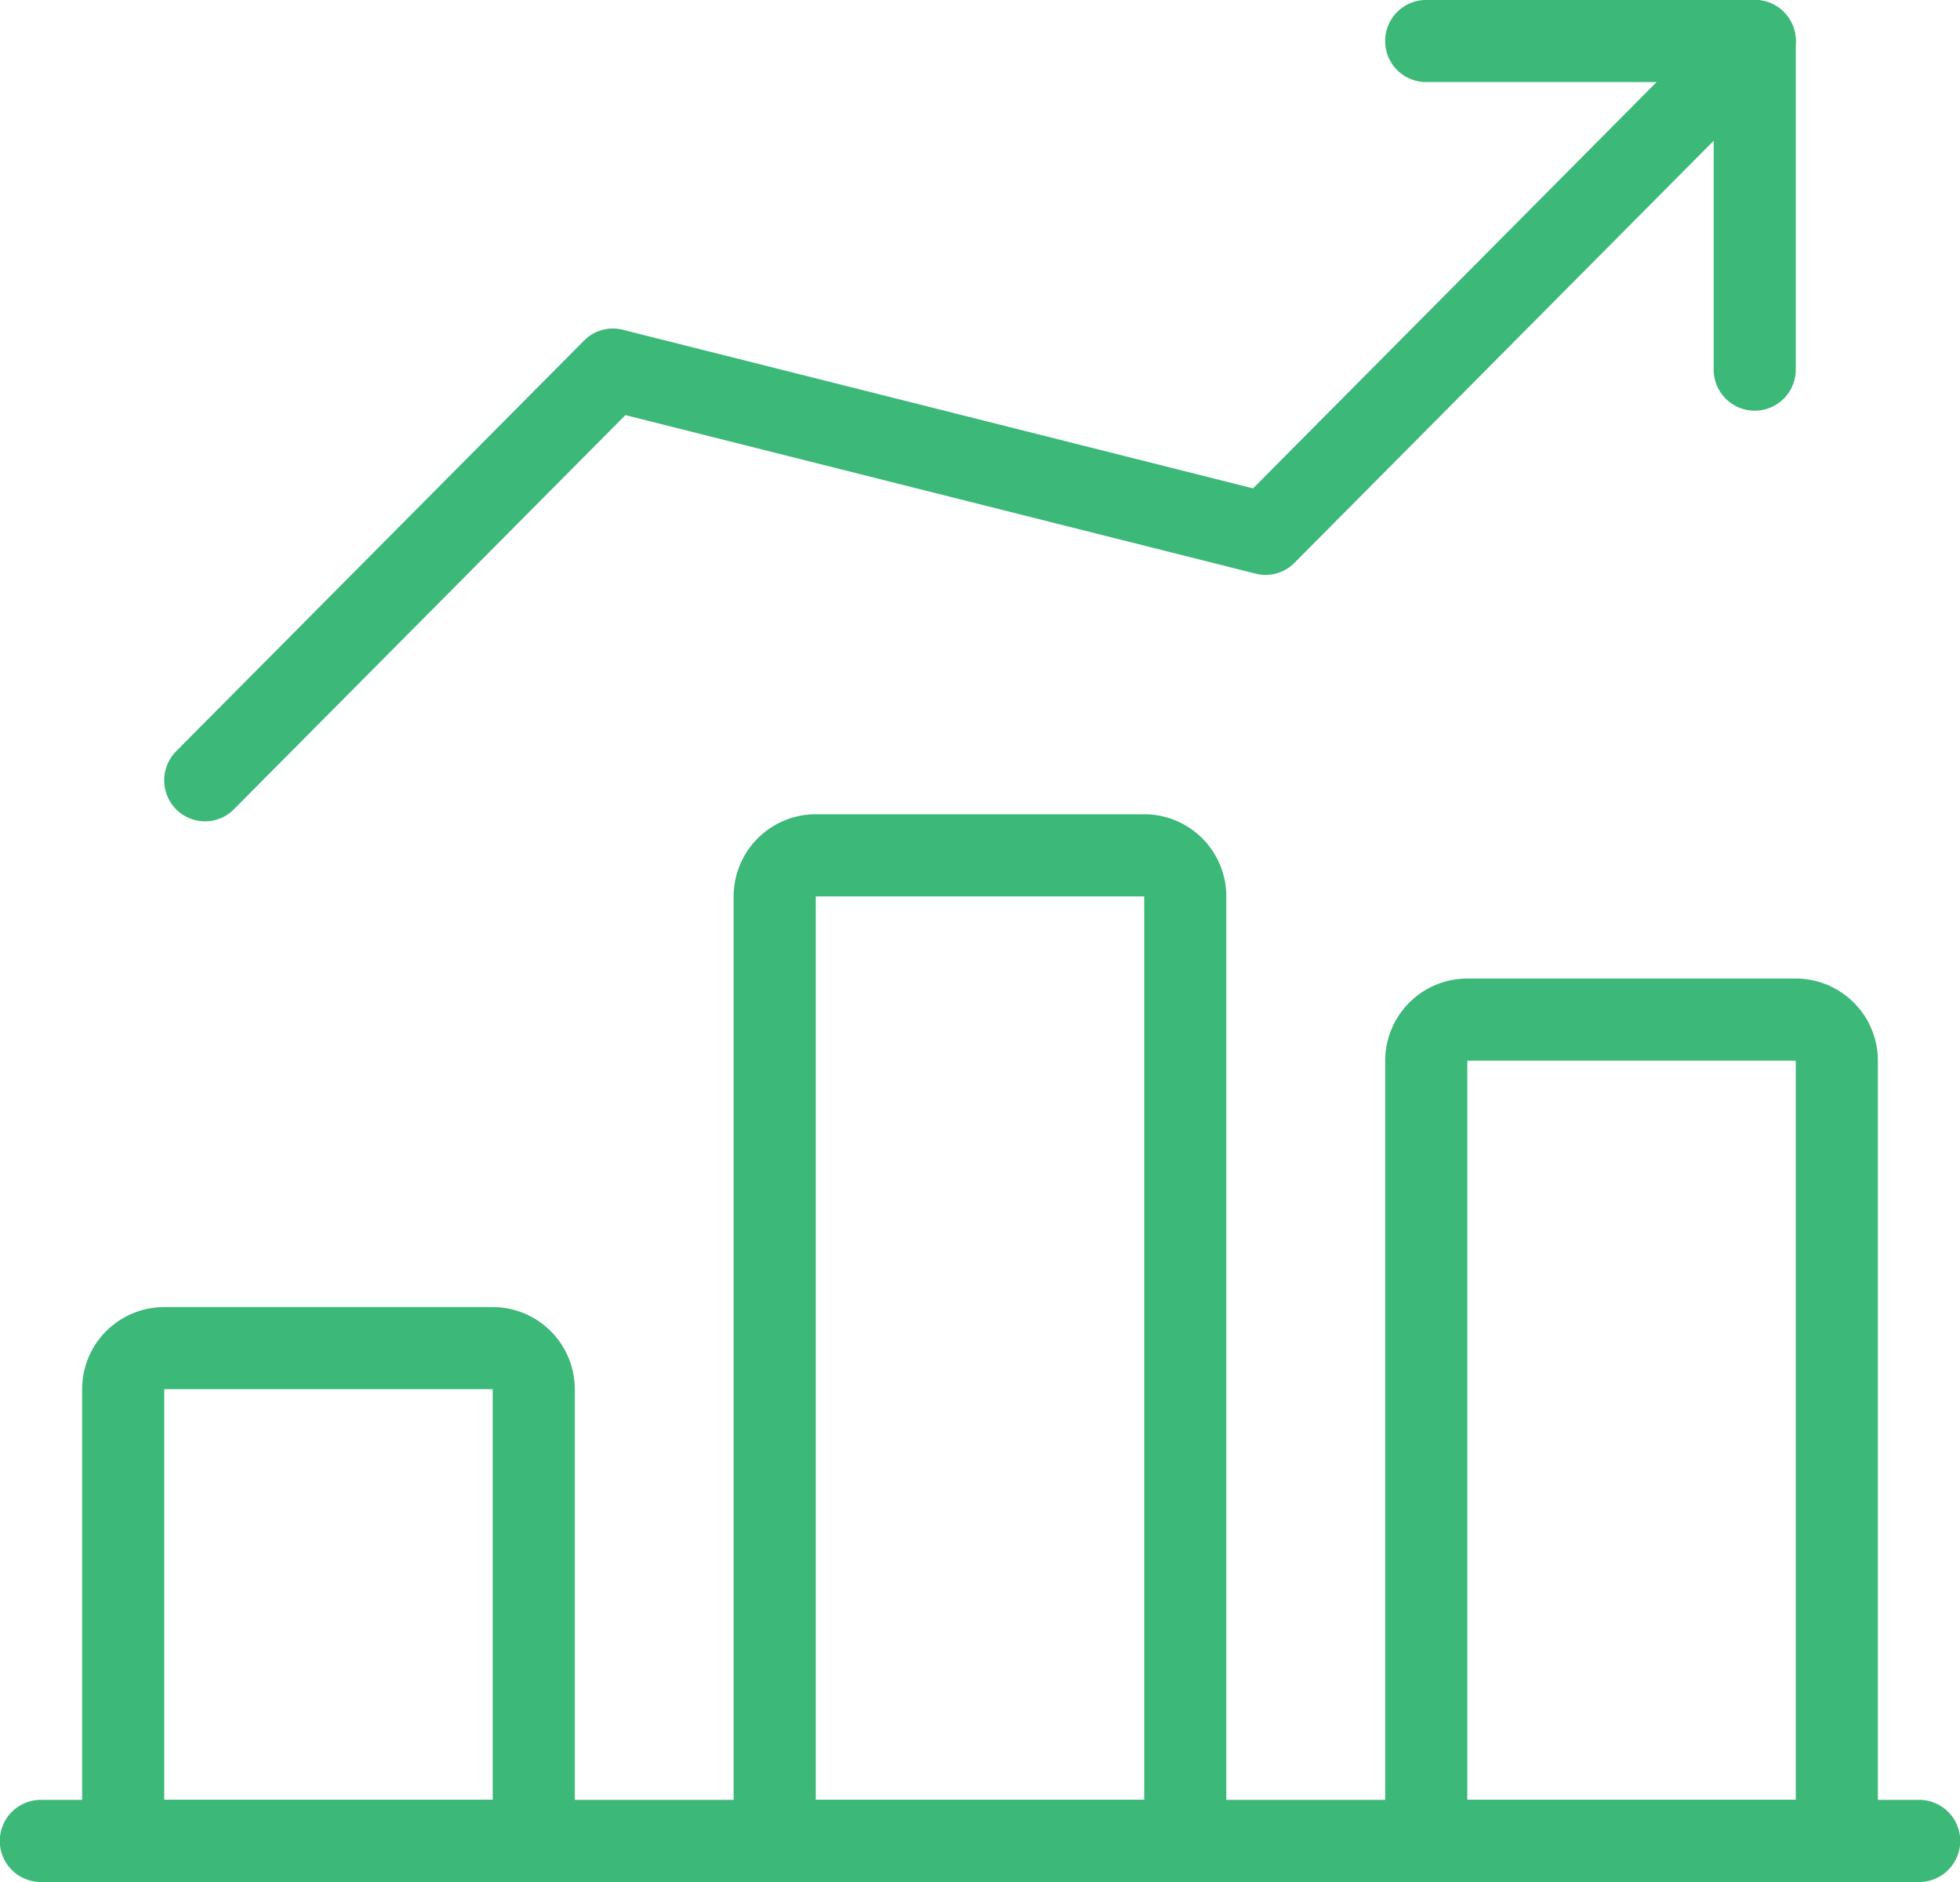 <svg xmlns="http://www.w3.org/2000/svg" width="75" height="72" viewBox="0 0 75 72"><path d="M73.438,26.142H1.563a1.571,1.571,0,0,1,0-3.142H73.438a1.571,1.571,0,0,1,0,3.142Z" transform="translate(0 45.858)" fill="#3cb878"/><path d="M18.282,39H2.571A1.572,1.572,0,0,1,1,37.424V20.142A3.145,3.145,0,0,1,4.142,17H16.711a3.145,3.145,0,0,1,3.142,3.142V37.424A1.572,1.572,0,0,1,18.282,39ZM4.142,35.853H16.711V20.142H4.142Z" transform="translate(2.142 33.005)" fill="#3cb878"/><path d="M26.282,51.849H10.571A1.572,1.572,0,0,1,9,50.277V14.142A3.145,3.145,0,0,1,12.142,11H24.711a3.145,3.145,0,0,1,3.142,3.142V50.277A1.572,1.572,0,0,1,26.282,51.849Zm-14.14-3.142H24.711V14.142H12.142Z" transform="translate(19.073 20.151)" fill="#3cb878"/><path d="M34.282,47.564H18.571A1.572,1.572,0,0,1,17,45.993V16.142A3.145,3.145,0,0,1,20.142,13H32.711a3.145,3.145,0,0,1,3.142,3.142V45.993A1.572,1.572,0,0,1,34.282,47.564Zm-14.14-3.142H32.711V16.142H20.142Z" transform="translate(36.005 24.436)" fill="#3cb878"/><path d="M3.561,32.422a1.562,1.562,0,0,1-1.105-.459,1.58,1.58,0,0,1,0-2.222L18.064,14.031a1.543,1.543,0,0,1,1.483-.415l24.117,6.068L61.769,1.459a1.555,1.555,0,0,1,2.207,0,1.58,1.58,0,0,1,0,2.222L45.247,22.534a1.547,1.547,0,0,1-1.483.412L19.647,16.881,4.663,31.964a1.55,1.55,0,0,1-1.1.459Z" transform="translate(4.284 -1)" fill="#3cb878"/><path d="M31.14,16.711a1.572,1.572,0,0,1-1.571-1.571v-11h-11a1.571,1.571,0,0,1,0-3.142H31.14a1.572,1.572,0,0,1,1.571,1.571V15.14A1.572,1.572,0,0,1,31.14,16.711Z" transform="translate(36.005 -0.999)" fill="#3cb878"/></svg>